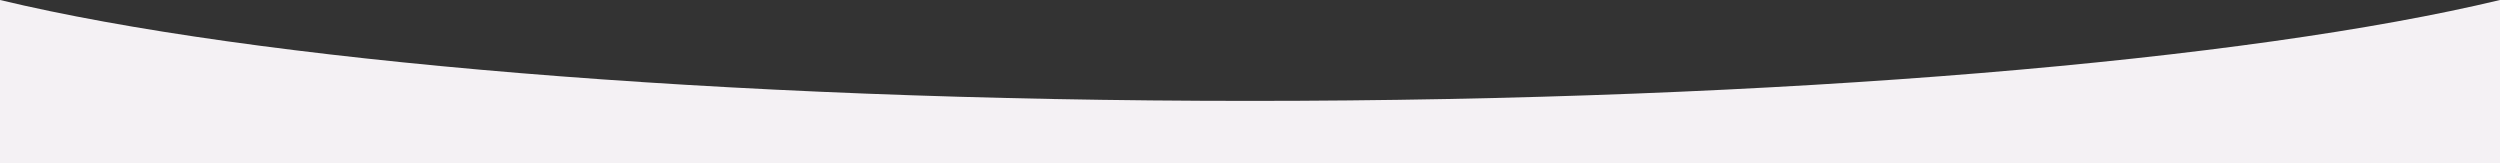 <?xml version="1.0" encoding="UTF-8"?> <svg xmlns="http://www.w3.org/2000/svg" xmlns:xlink="http://www.w3.org/1999/xlink" version="1.1" id="Laag_1" x="0px" y="0px" viewBox="0 0 1898 124.1" style="enable-background:new 0 0 1898 124.1;" xml:space="preserve"><rect x="0" y="0" width="1898" height="124.1" fill="#333333" stroke="none"/> <style type="text/css"> .st0{fill:#F4F1F4;} </style> <path class="st0" d="M949,76.6C544.6,76.6,191.1,45.8,0,0v124.1h1898V0C1706.9,45.8,1353.4,76.6,949,76.6z"></path> </svg> 